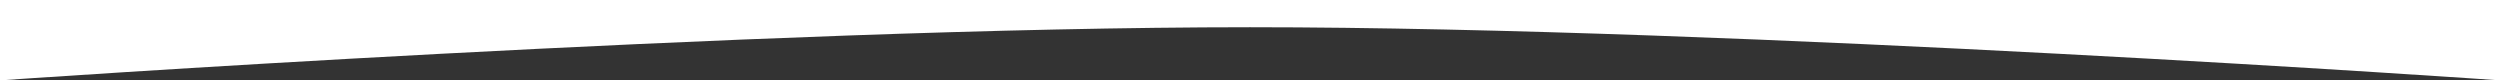 <?xml version="1.0" encoding="UTF-8"?> <svg xmlns="http://www.w3.org/2000/svg" width="5600" height="180" viewBox="0 0 5600 180" fill="none"><rect x="0" y="0" width="5600" height="180" fill="#333333" stroke="none"/> <path d="M0 0H5600V180C5600 180 3900.59 60.992 2800 60.992C1699.41 60.992 0 180 0 180V0Z" fill="white"></path> </svg> 